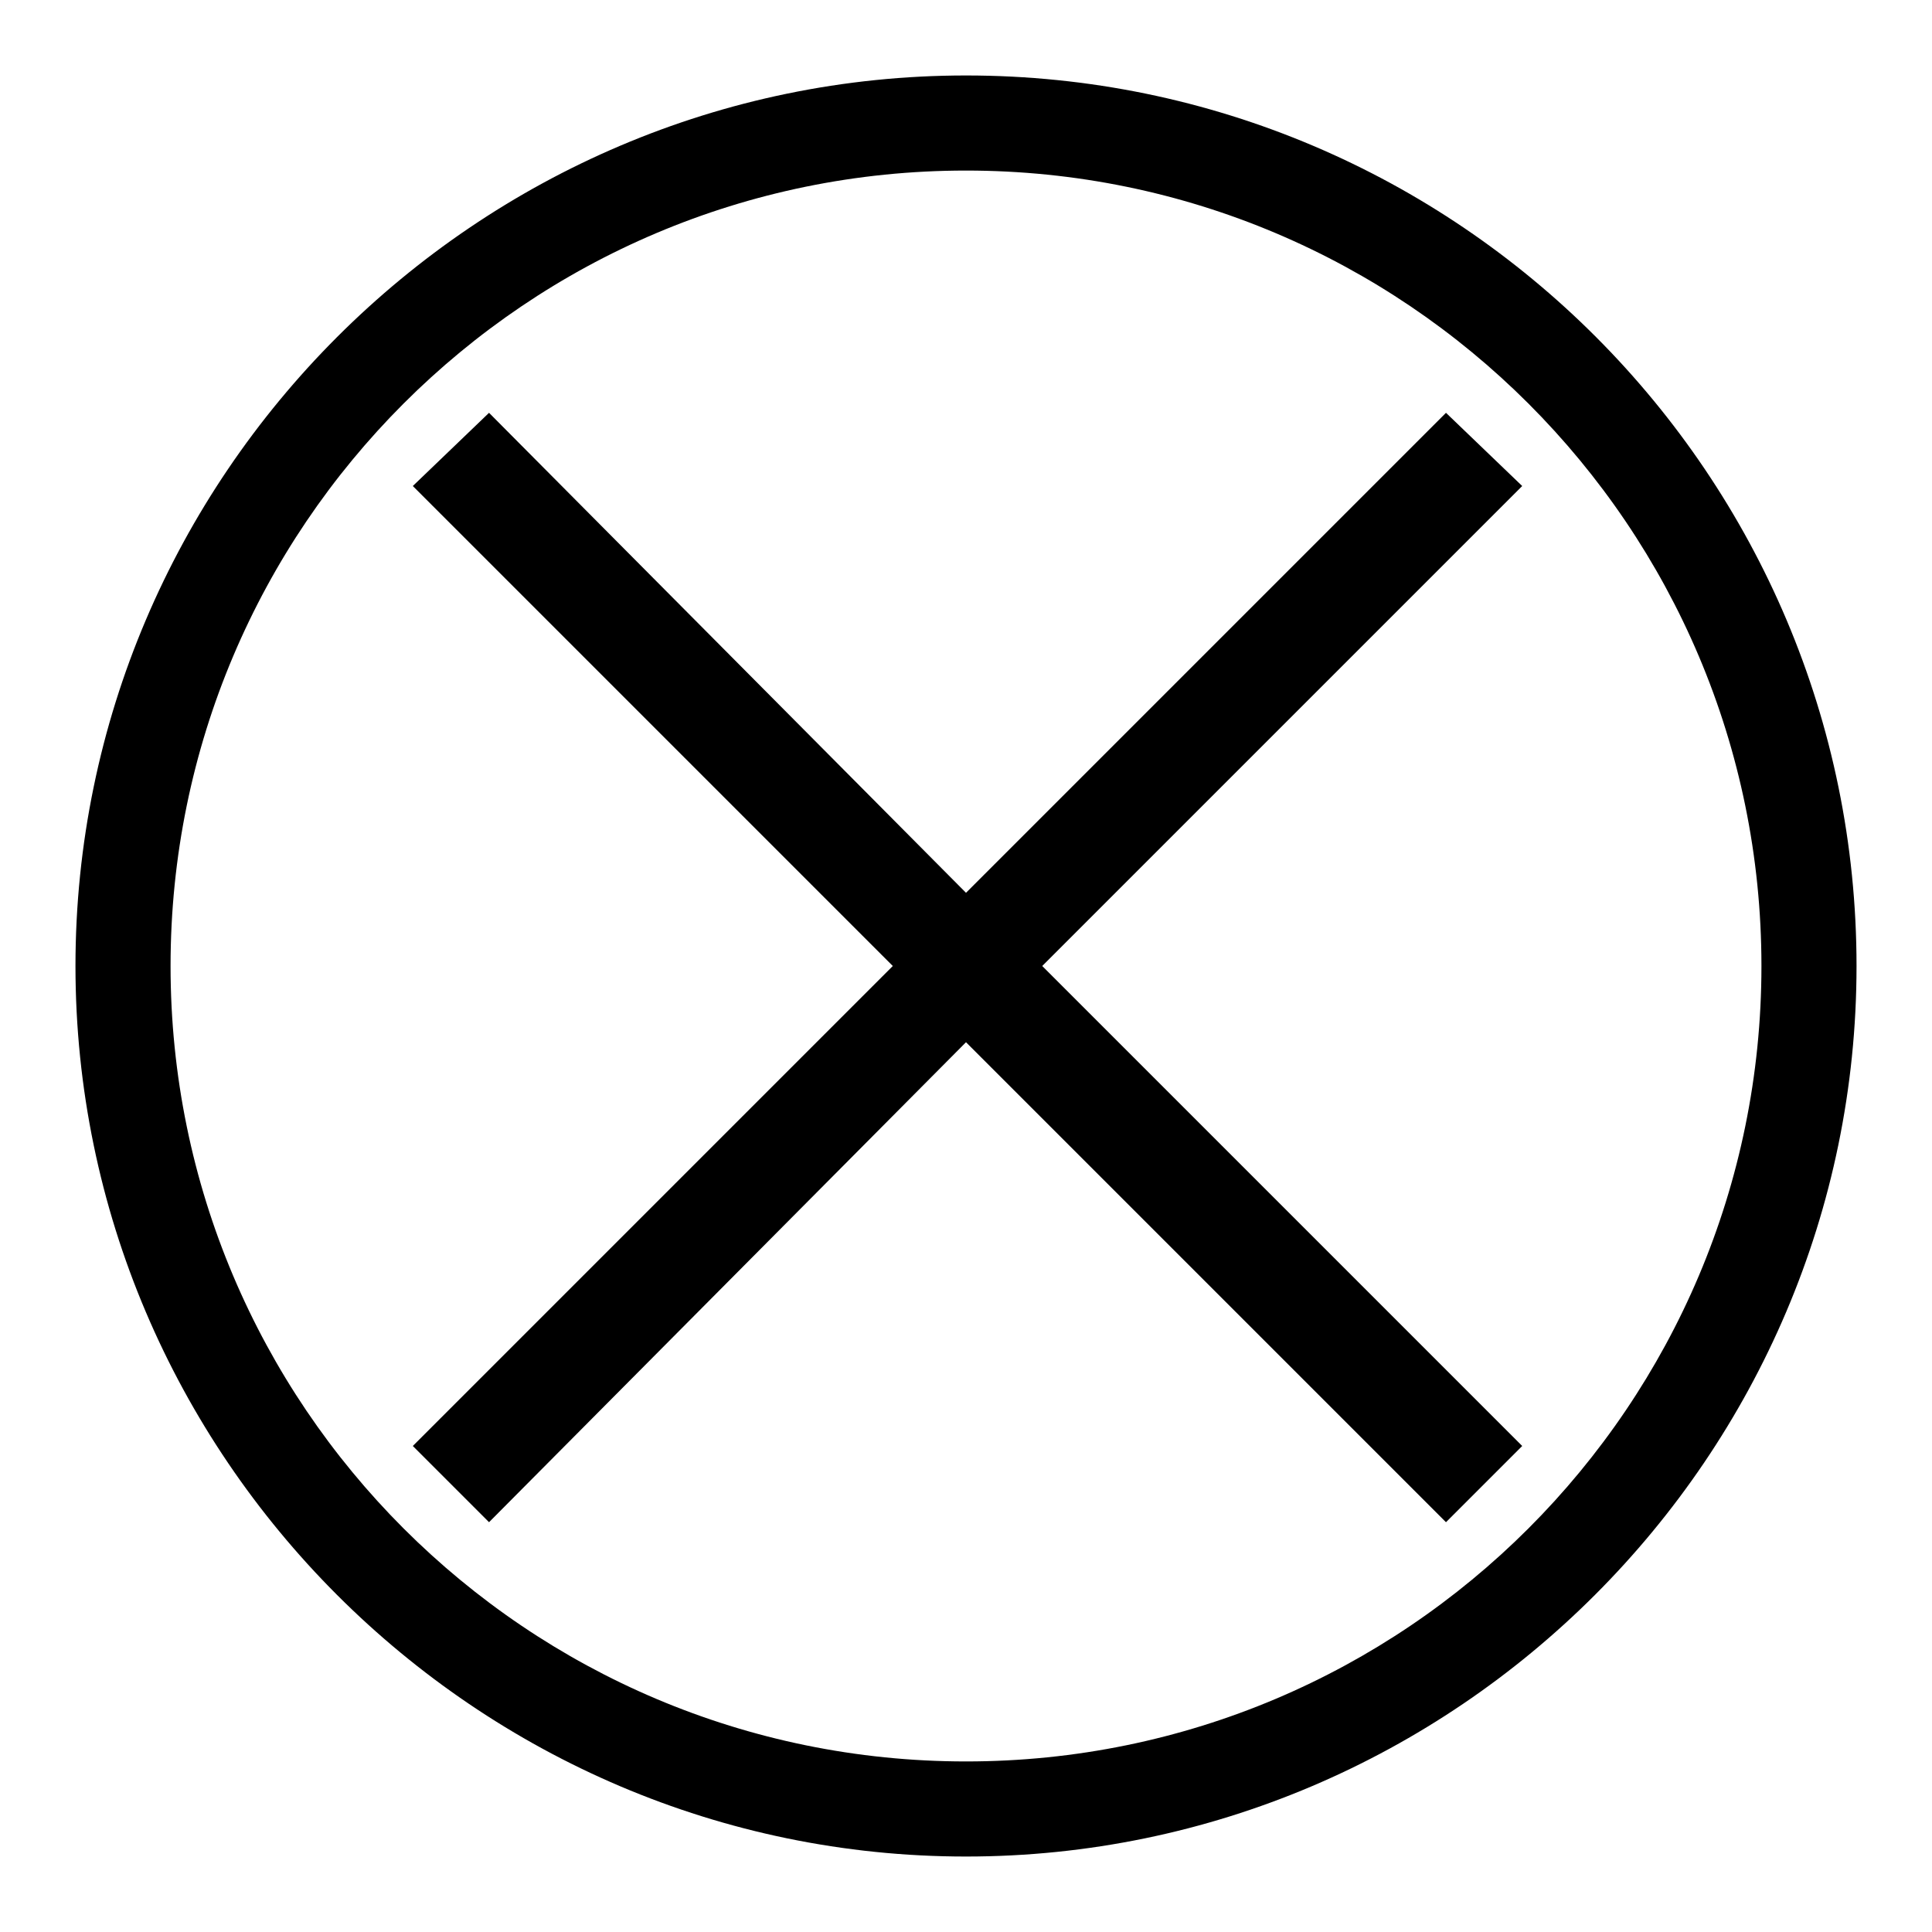 <?xml version="1.0" encoding="utf-8"?>
<!-- Svg Vector Icons : http://www.onlinewebfonts.com/icon -->
<!DOCTYPE svg PUBLIC "-//W3C//DTD SVG 1.1//EN" "http://www.w3.org/Graphics/SVG/1.1/DTD/svg11.dtd">
<svg version="1.1" xmlns="http://www.w3.org/2000/svg" xmlns:xlink="http://www.w3.org/1999/xlink" x="0px" y="0px" viewBox="0 0 256 256" enable-background="new 0 0 256 256" xml:space="preserve">
<g> <path fill="#000000" d="M191.6,54.7L128,118.3L64.8,54.7l-10.1,9.7l63.6,63.6l-63.6,63.6l10.1,10.1l63.2-63.6l63.6,63.6l10.1-10.1 L138.1,128l63.6-63.6L191.6,54.7z M128,10C63.1,10,10,63.1,10,128s53.1,118,118,118c64.9,0,118-53.1,118-118S193.3,10,128,10z  M128,233.4c-58.2,0-105.4-47.2-105.4-105.4C22.6,69.8,69.8,22.6,128,22.6c58.2,0,105.4,47.2,105.4,105.4 C233.4,186.2,186.2,233.4,128,233.4z"/></g>
</svg>